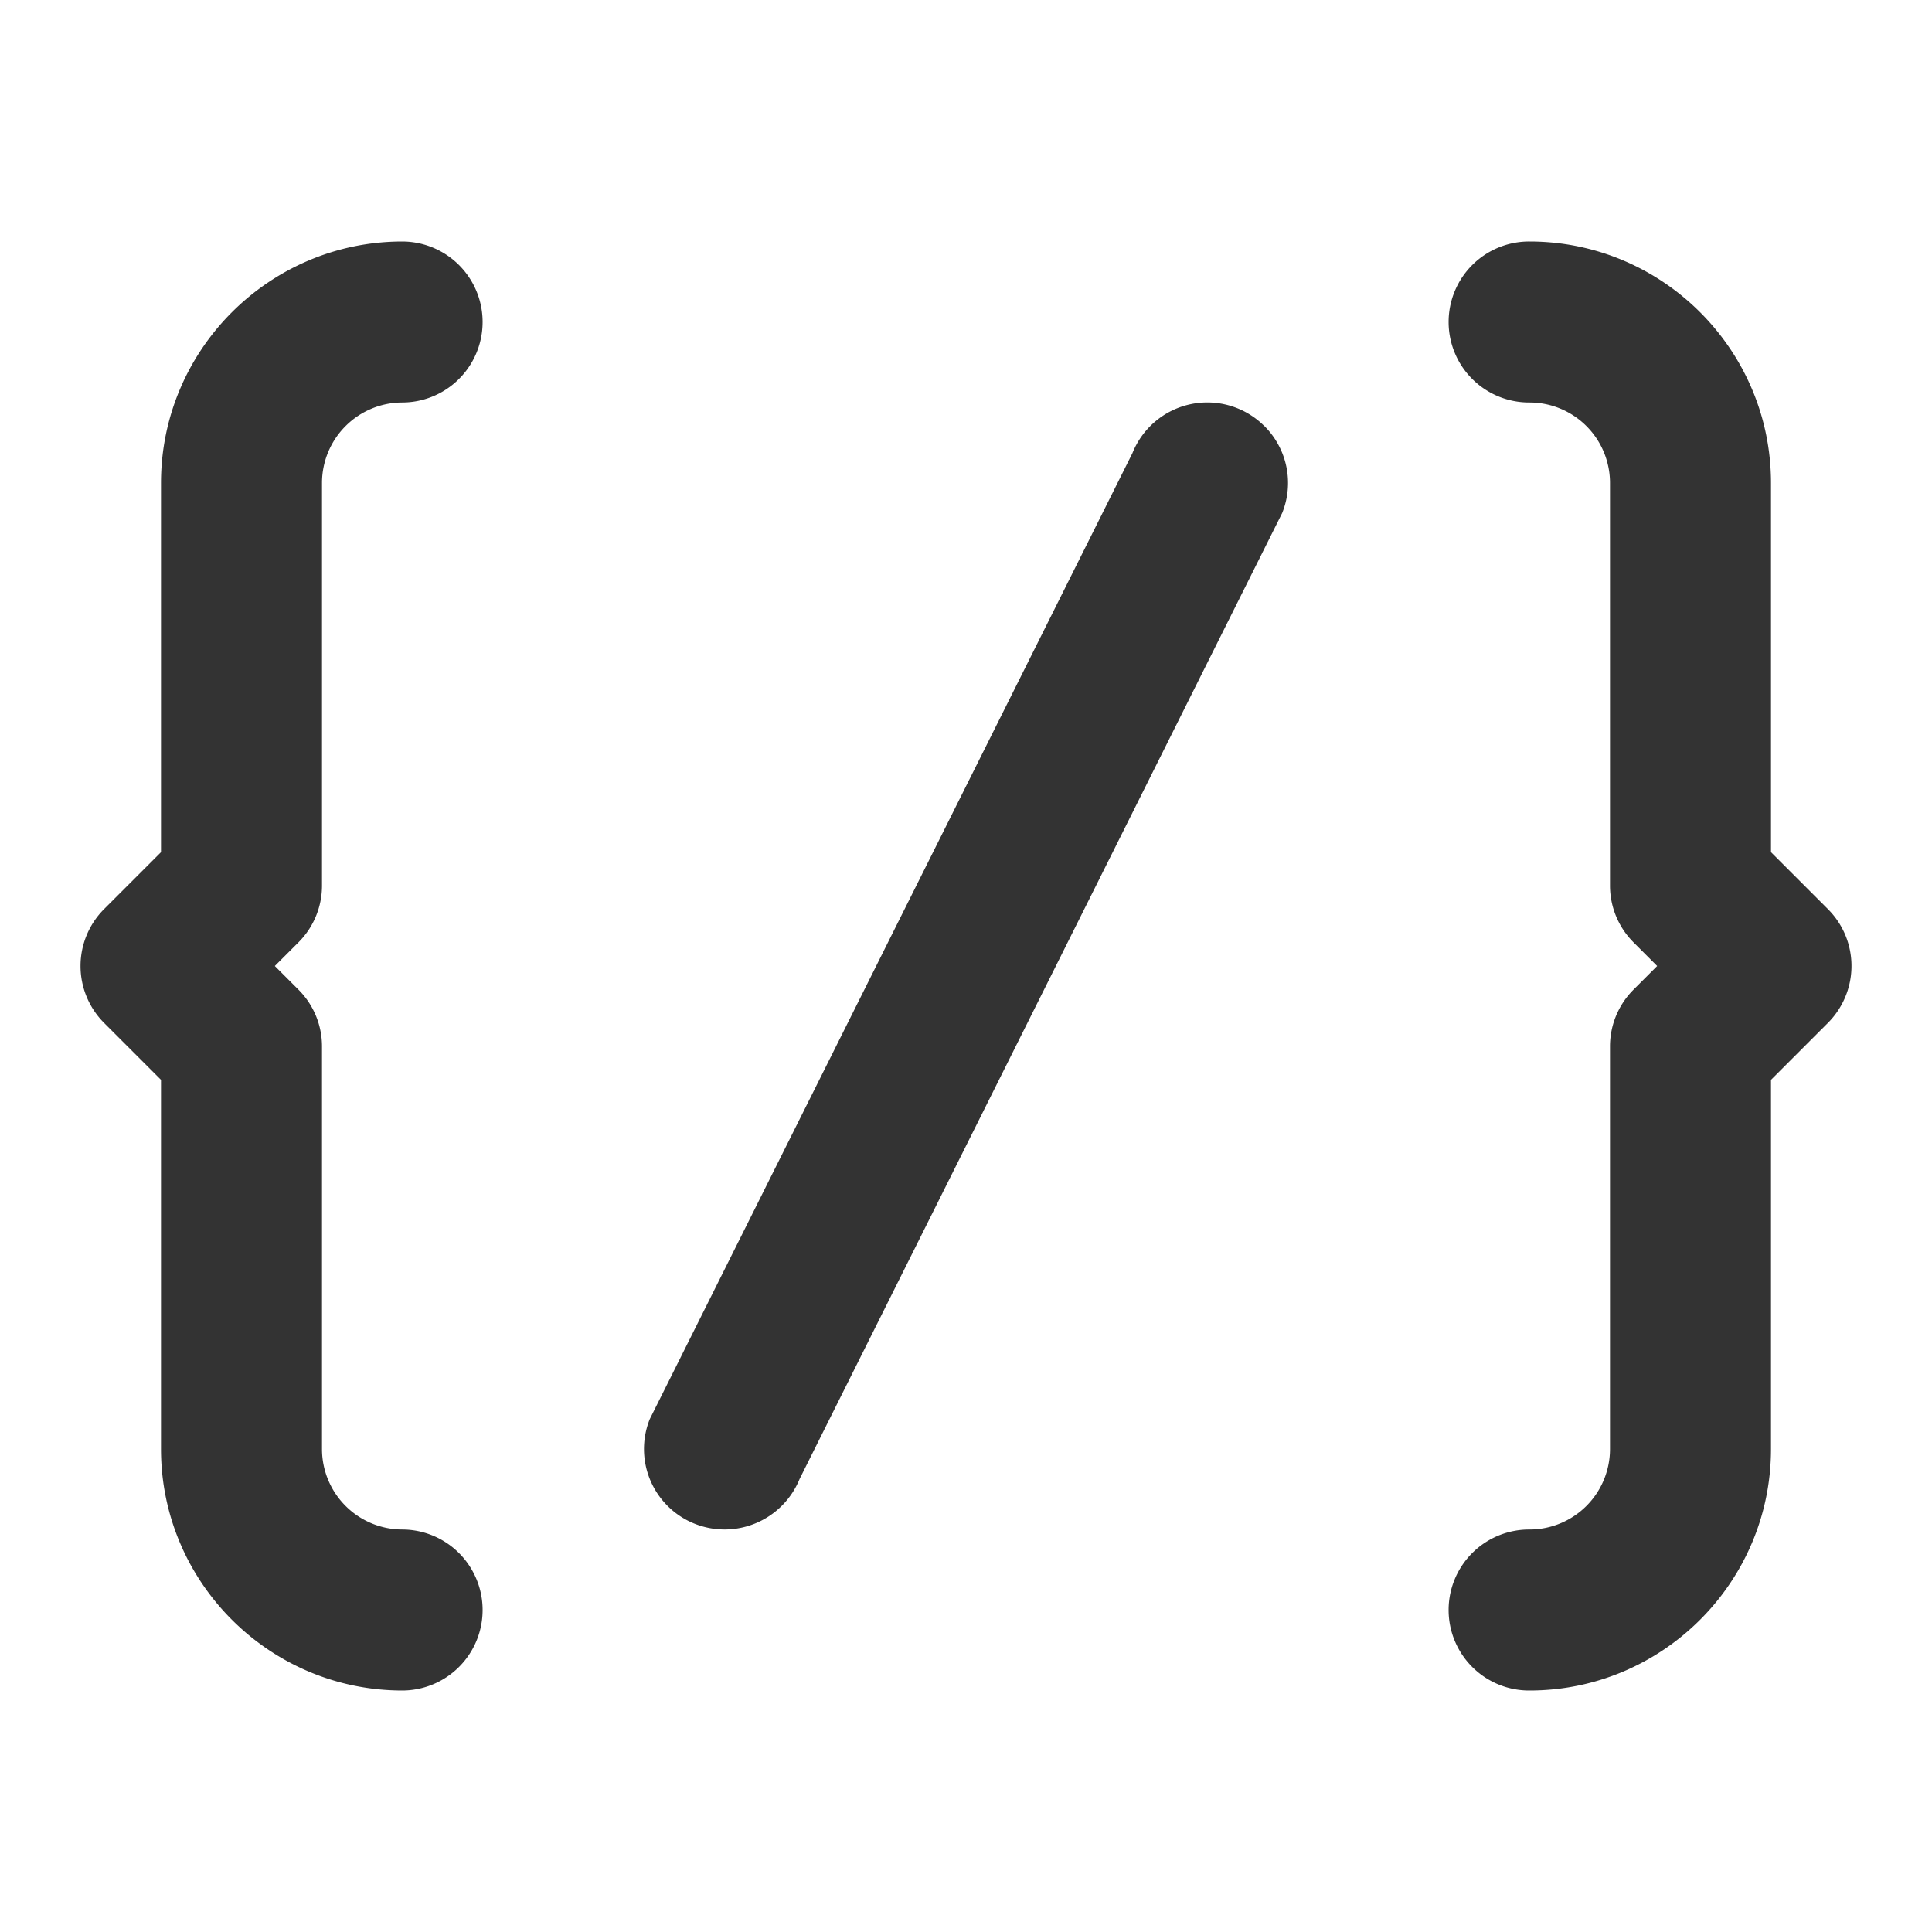 <svg fill="#333" className="icon" viewBox="0 0 1024 1024" version="1.1" xmlns="http://www.w3.org/2000/svg">
  <path d="M158.165 499.499A42.496 42.496 0 0 0 170.667 469.333V256a42.667 42.667 0 0 1 42.667-42.667 42.667 42.667 0 0 0 0-85.333C142.763 128 85.333 185.429 85.333 256v195.669l-30.165 30.165a42.667 42.667 0 0 0 0 60.331l30.165 30.165V768c0 70.571 57.429 128 128 128a42.667 42.667 0 0 0 0-85.333 42.667 42.667 0 0 1-42.667-42.667v-213.333a42.496 42.496 0 0 0-12.501-30.165L145.664 512l12.501-12.501zM978.091 495.659a42.709 42.709 0 0 0-9.259-13.824L938.667 451.669V256c0-70.571-57.429-128-128-128a42.667 42.667 0 1 0 0 85.333 42.667 42.667 0 0 1 42.667 42.667v213.333a42.581 42.581 0 0 0 12.501 30.165l12.501 12.501-12.501 12.501A42.496 42.496 0 0 0 853.333 554.667v213.333a42.667 42.667 0 0 1-42.667 42.667 42.667 42.667 0 1 0 0 85.333c70.571 0 128-57.429 128-128v-195.669l30.165-30.165a42.709 42.709 0 0 0 9.259-46.507zM669.739 225.451a42.752 42.752 0 0 0-69.547 14.763l-255.829 512a42.624 42.624 0 0 0 23.893 55.424 42.923 42.923 0 0 0 55.552-23.765l255.787-512a42.539 42.539 0 0 0-9.813-46.421z"></path>
</svg>